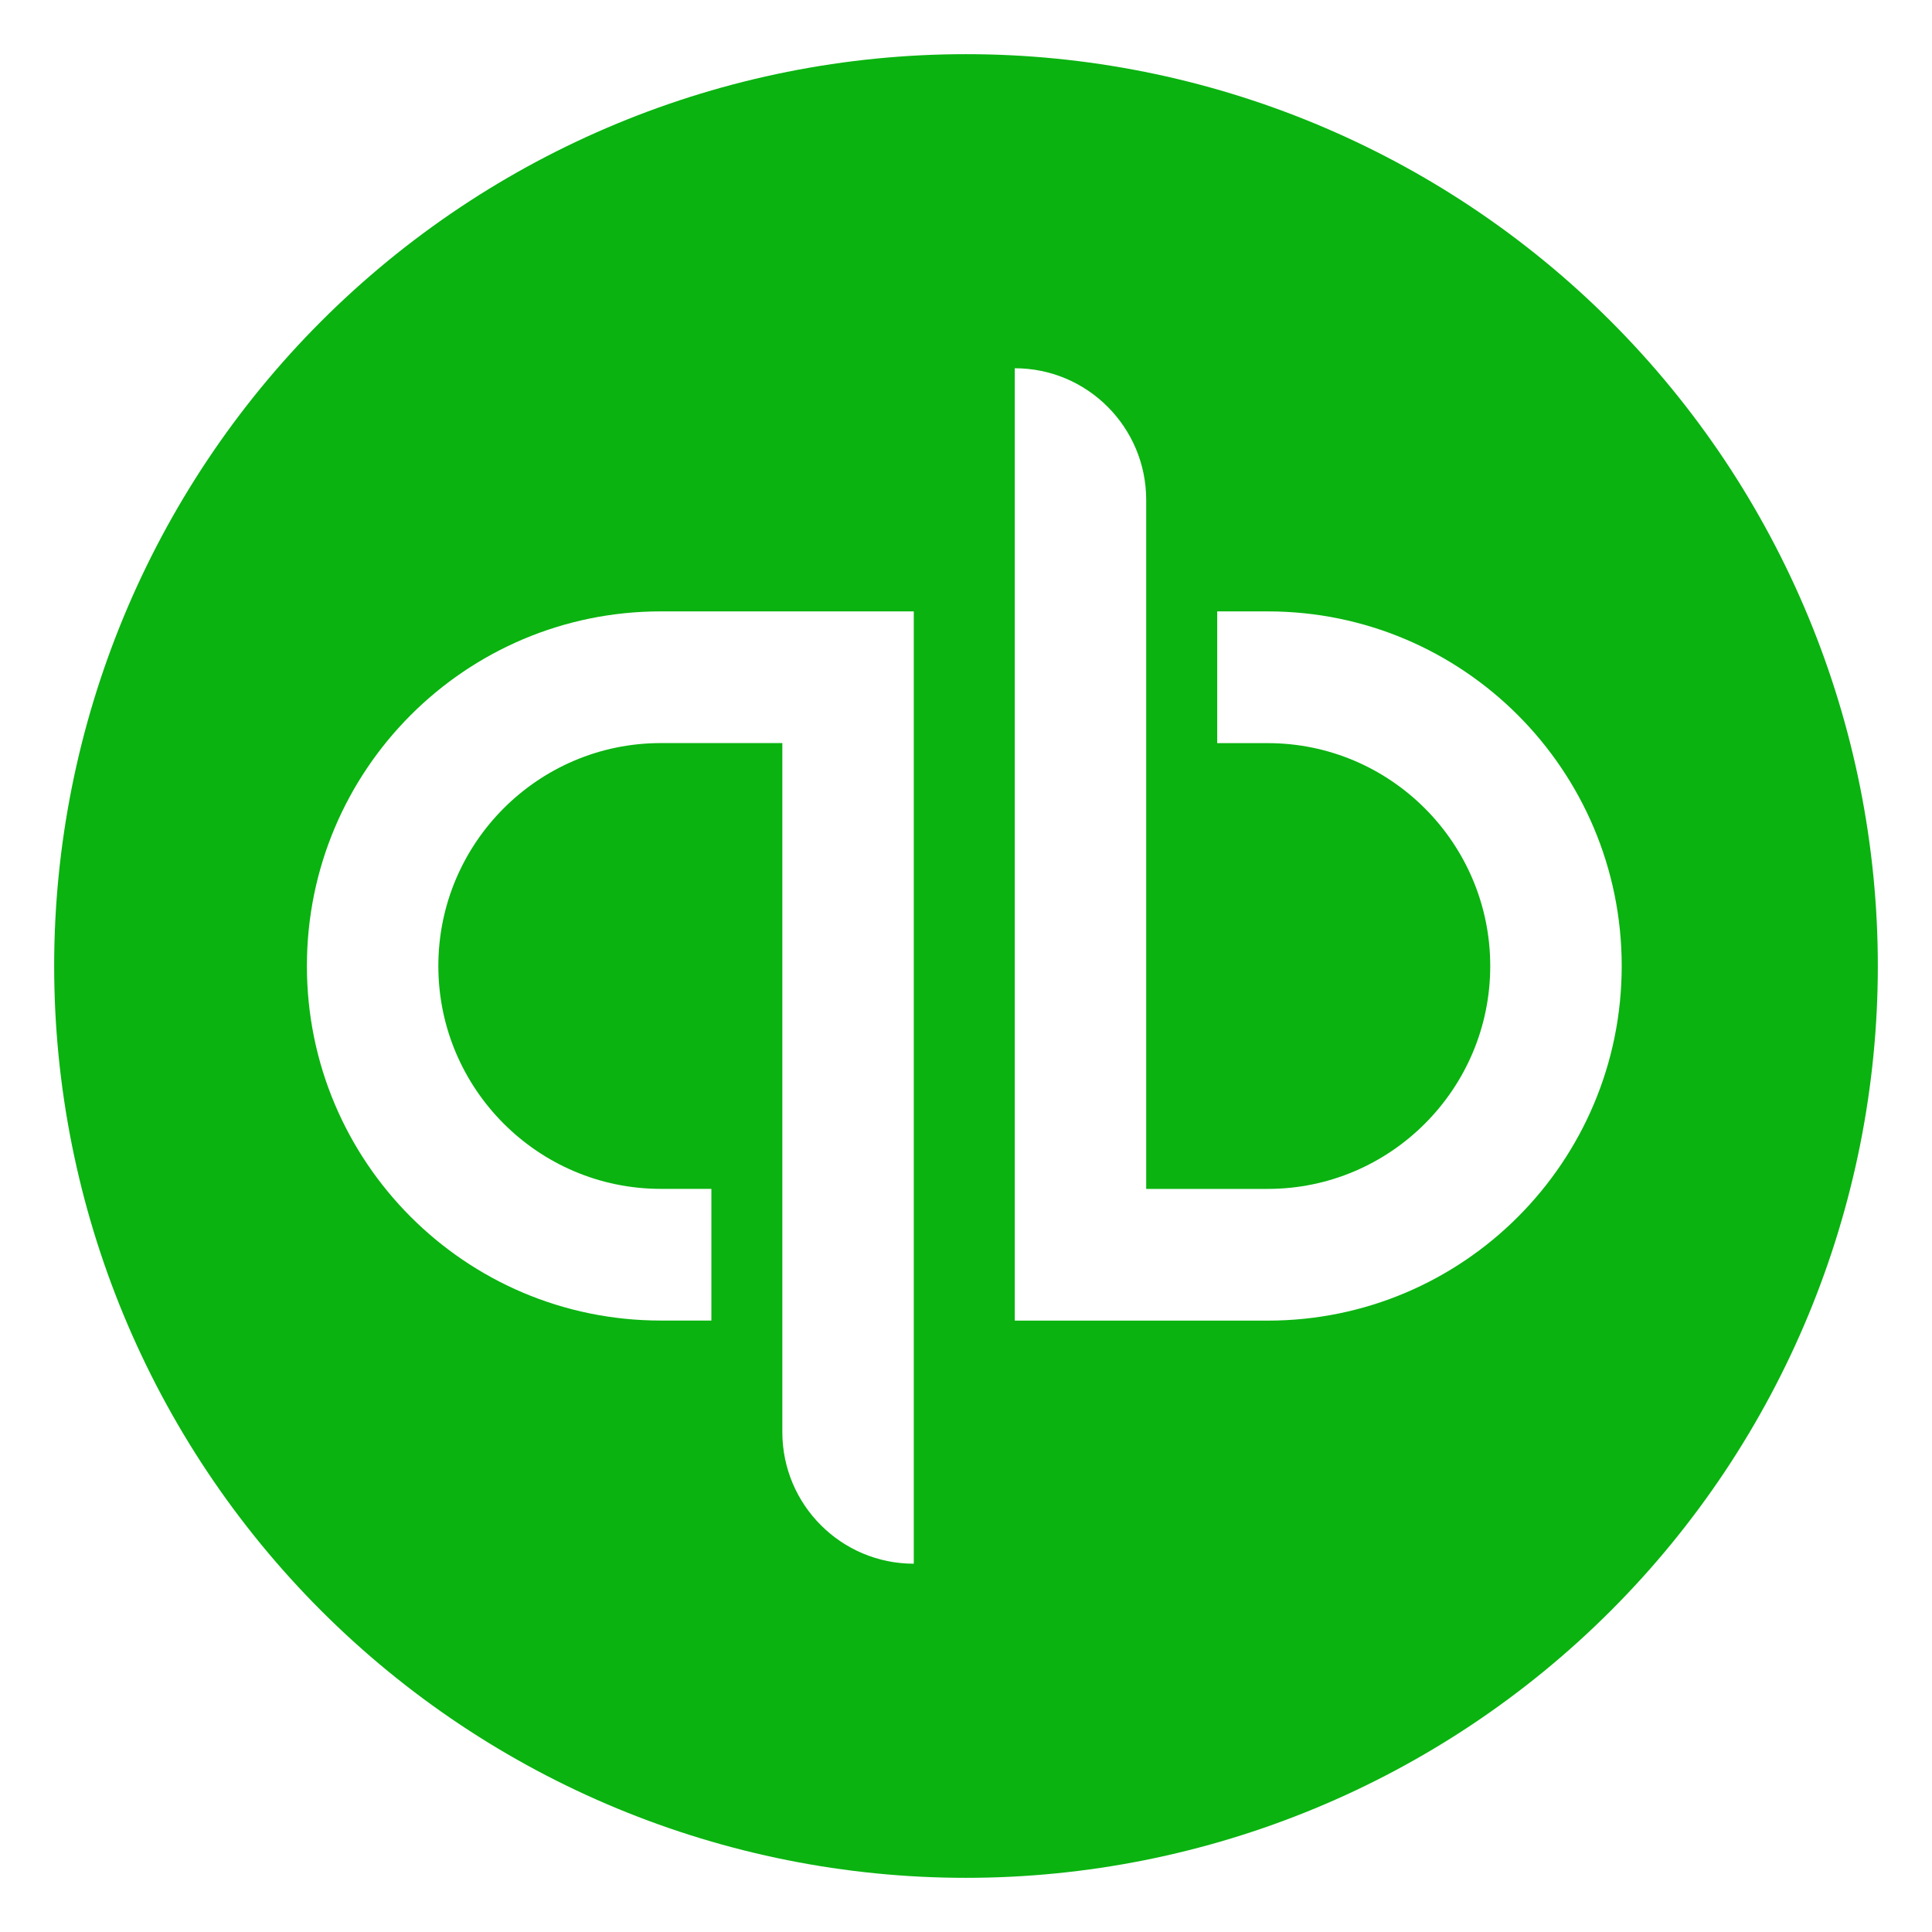 <svg width="107" height="107" viewBox="0 0 107 107" fill="none" xmlns="http://www.w3.org/2000/svg">
<path d="M53.5 3C40.107 3 27.262 8.321 17.791 17.791C8.321 27.262 3 40.107 3 53.5C3 66.893 8.321 79.738 17.791 89.209C27.262 98.68 40.107 104 53.5 104C66.893 104 79.738 98.68 89.209 89.209C98.68 79.738 104 66.893 104 53.5C104 40.107 98.68 27.262 89.209 17.791C79.738 8.321 66.893 3 53.5 3ZM56.202 20.395C60.222 20.395 63.48 23.661 63.48 27.689V65.845H70.214C77.006 65.845 82.534 60.308 82.534 53.502C82.534 46.696 77.006 41.157 70.213 41.157H67.413V33.861H70.213C81.038 33.861 89.815 42.656 89.815 53.502C89.815 64.348 81.038 73.14 70.213 73.14H56.202V20.395ZM36.598 33.86H50.608V86.603C46.587 86.603 43.328 83.338 43.328 79.309V41.154H36.598C29.803 41.154 24.277 46.692 24.277 53.498C24.277 60.305 29.803 65.843 36.598 65.843H39.398V73.136H36.598C25.772 73.136 16.997 64.344 16.997 53.498C16.997 42.653 25.772 33.86 36.598 33.86Z" fill="#0AB310"/>
</svg>
